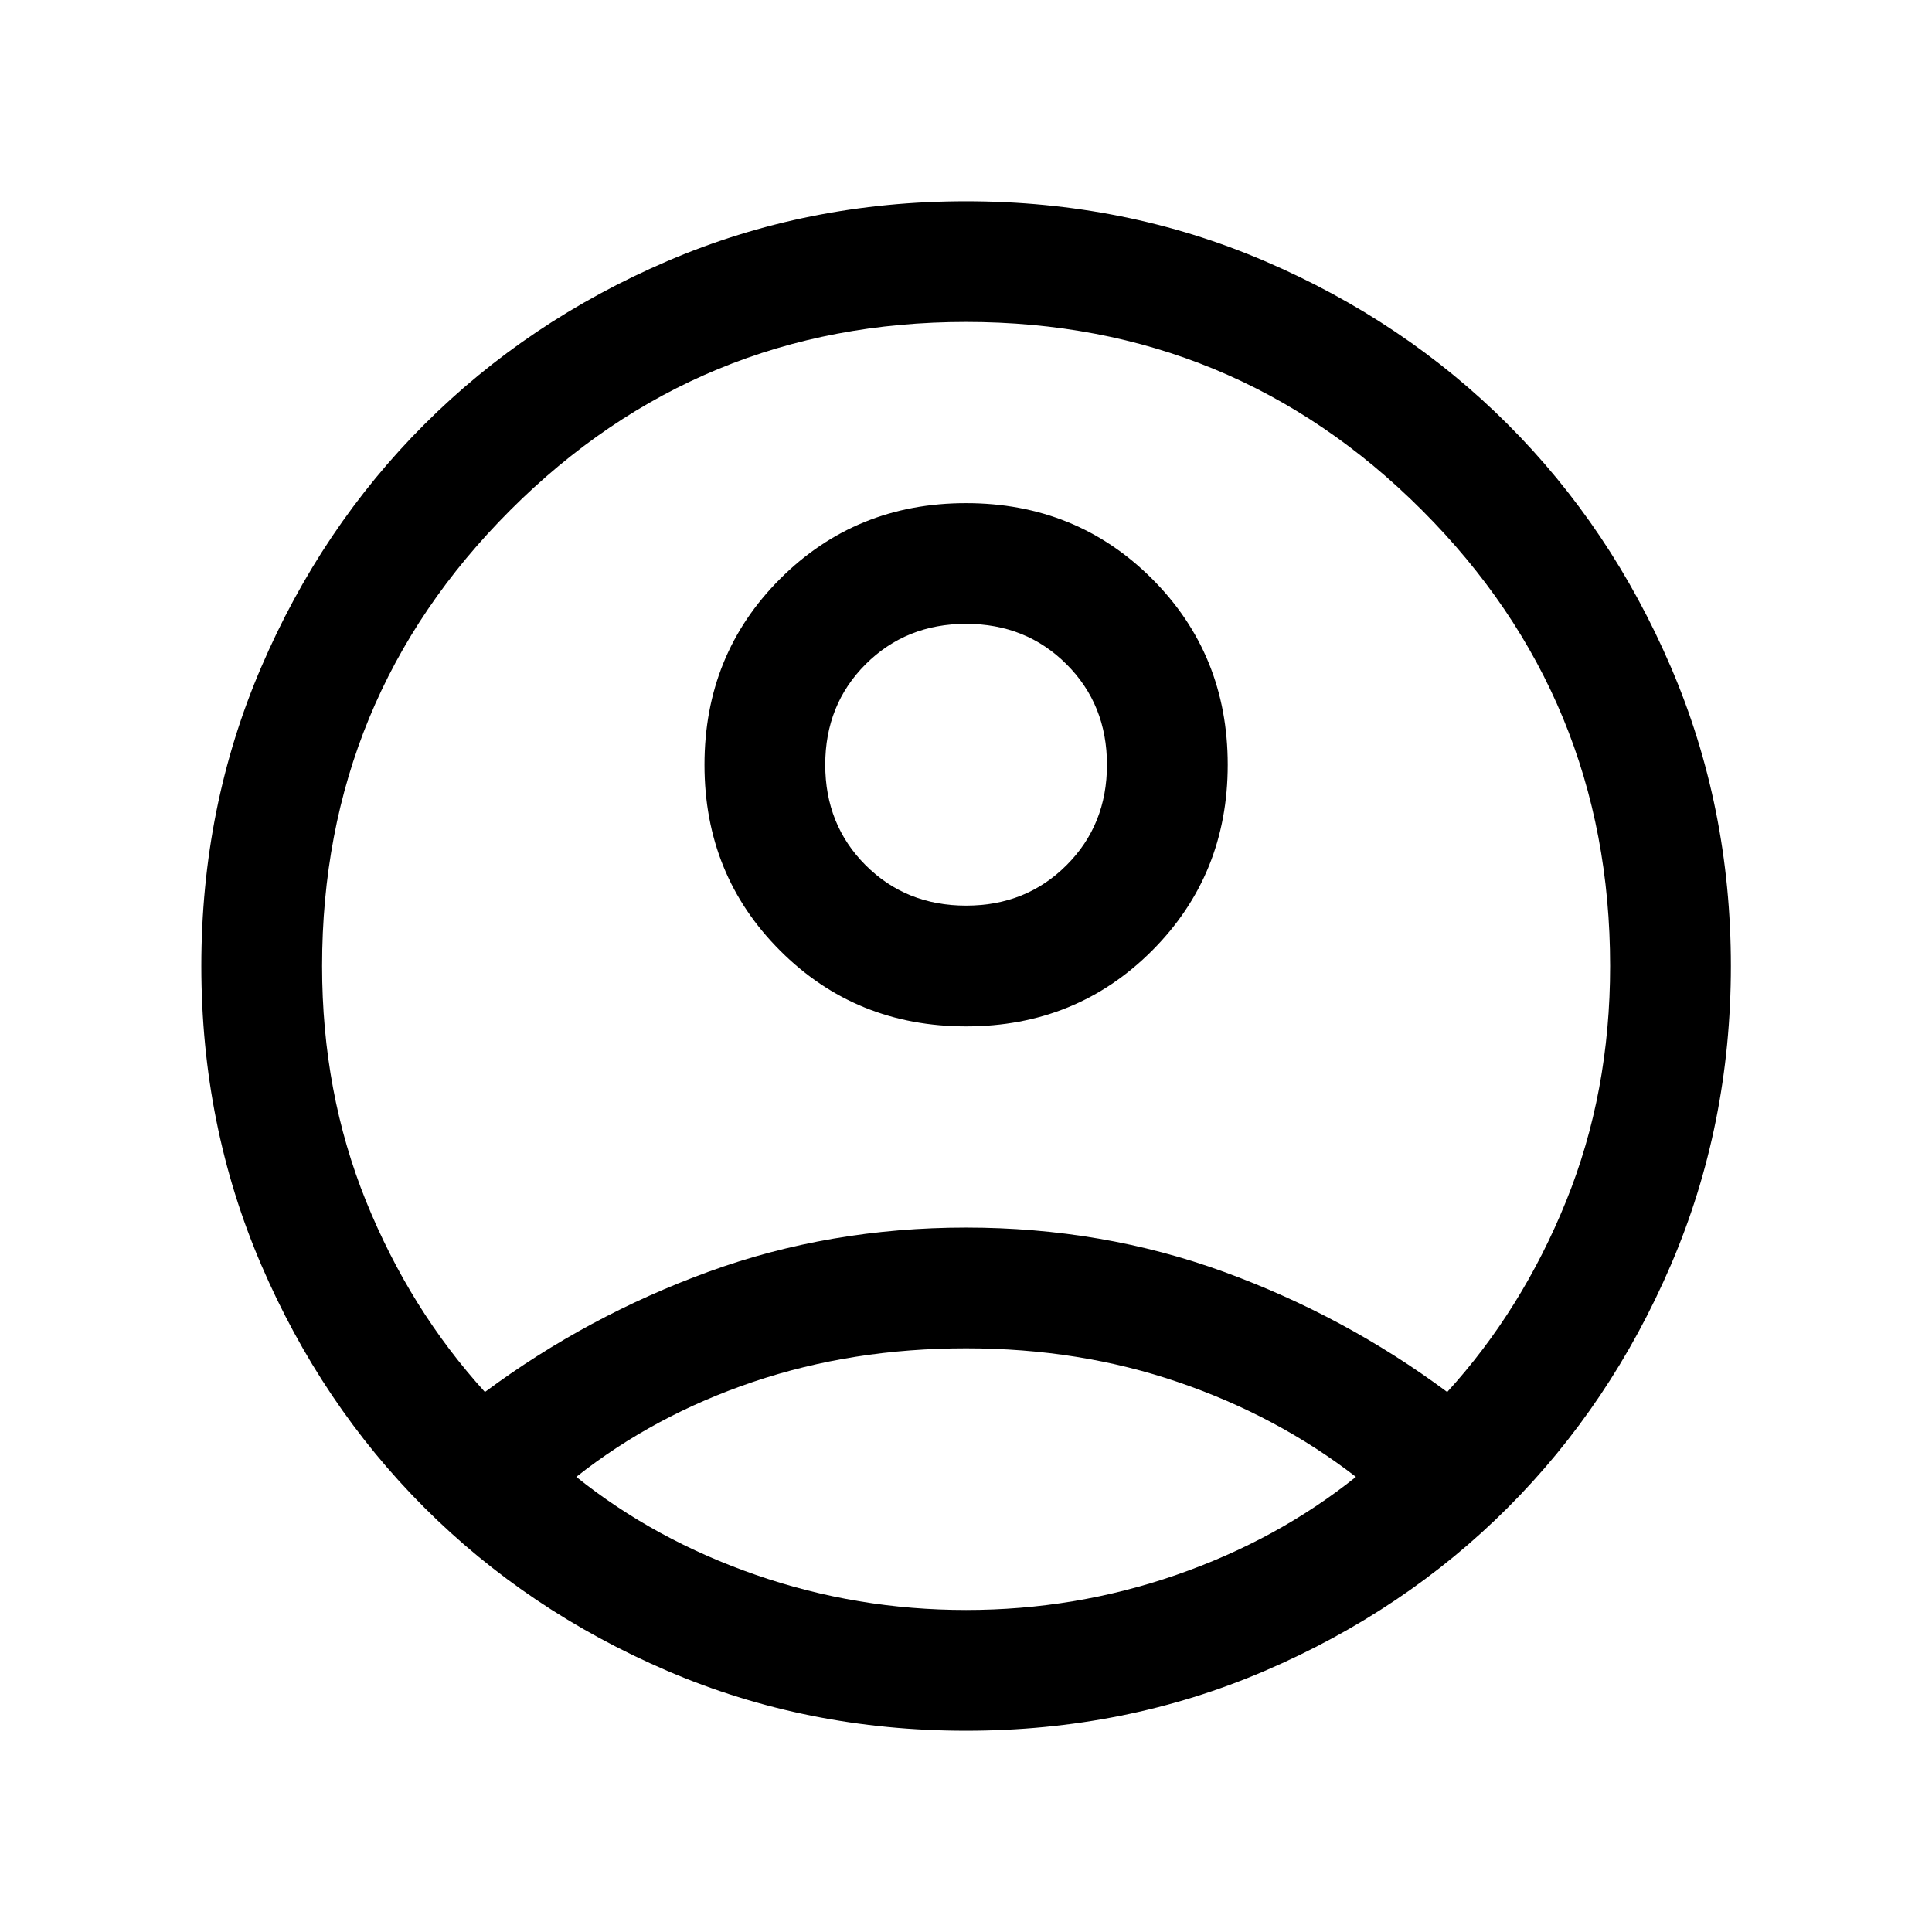 <svg width="28" height="28" viewBox="0 0 28 28" fill="none" xmlns="http://www.w3.org/2000/svg">
<mask id="mask0_3805_14941" style="mask-type:alpha" maskUnits="userSpaceOnUse" x="0" y="0" width="28" height="28">
<rect width="28" height="28" fill="#D9D9D9"/>
</mask>
<g mask="url(#mask0_3805_14941)">
<path d="M7.028 20.174C8.02 19.438 9.1 18.857 10.269 18.431C11.438 18.005 12.682 17.791 14.001 17.791C15.32 17.791 16.565 18.005 17.733 18.431C18.902 18.857 19.983 19.438 20.974 20.174C21.7 19.377 22.274 18.454 22.698 17.406C23.123 16.357 23.335 15.222 23.335 14C23.335 11.414 22.426 9.212 20.608 7.394C18.79 5.575 16.587 4.666 14.001 4.666C11.415 4.666 9.213 5.575 7.395 7.394C5.577 9.212 4.668 11.414 4.668 14C4.668 15.222 4.88 16.357 5.304 17.406C5.728 18.454 6.303 19.377 7.028 20.174ZM14.002 14.875C12.936 14.875 12.038 14.509 11.307 13.778C10.575 13.047 10.21 12.149 10.21 11.084C10.21 10.018 10.575 9.12 11.306 8.389C12.038 7.657 12.936 7.292 14.001 7.292C15.066 7.292 15.964 7.657 16.696 8.388C17.427 9.119 17.793 10.018 17.793 11.083C17.793 12.148 17.427 13.046 16.696 13.778C15.965 14.509 15.067 14.875 14.002 14.875ZM14.001 25.083C12.462 25.083 11.018 24.794 9.67 24.215C8.322 23.636 7.149 22.848 6.151 21.85C5.153 20.852 4.365 19.679 3.786 18.331C3.207 16.983 2.918 15.539 2.918 14C2.918 12.461 3.207 11.017 3.786 9.669C4.365 8.32 5.153 7.147 6.151 6.15C7.149 5.152 8.322 4.364 9.67 3.785C11.018 3.206 12.462 2.917 14.001 2.917C15.54 2.917 16.984 3.206 18.332 3.785C19.681 4.364 20.854 5.152 21.852 6.15C22.849 7.147 23.637 8.32 24.216 9.669C24.795 11.017 25.085 12.461 25.085 14C25.085 15.539 24.795 16.983 24.216 18.331C23.637 19.679 22.849 20.852 21.852 21.85C20.854 22.848 19.681 23.636 18.332 24.215C16.984 24.794 15.54 25.083 14.001 25.083ZM14.001 23.333C15.054 23.333 16.07 23.164 17.047 22.825C18.024 22.486 18.892 22.012 19.651 21.404C18.892 20.817 18.036 20.36 17.081 20.033C16.126 19.705 15.099 19.541 14.001 19.541C12.903 19.541 11.875 19.703 10.916 20.027C9.958 20.351 9.103 20.81 8.352 21.404C9.11 22.012 9.978 22.486 10.956 22.825C11.933 23.164 12.948 23.333 14.001 23.333ZM14.001 13.125C14.582 13.125 15.067 12.93 15.457 12.539C15.848 12.149 16.043 11.664 16.043 11.083C16.043 10.503 15.848 10.017 15.457 9.627C15.067 9.237 14.582 9.041 14.001 9.041C13.421 9.041 12.936 9.237 12.545 9.627C12.155 10.017 11.96 10.503 11.96 11.083C11.96 11.664 12.155 12.149 12.545 12.539C12.936 12.93 13.421 13.125 14.001 13.125Z" fill="black"/>
</g>
</svg>
